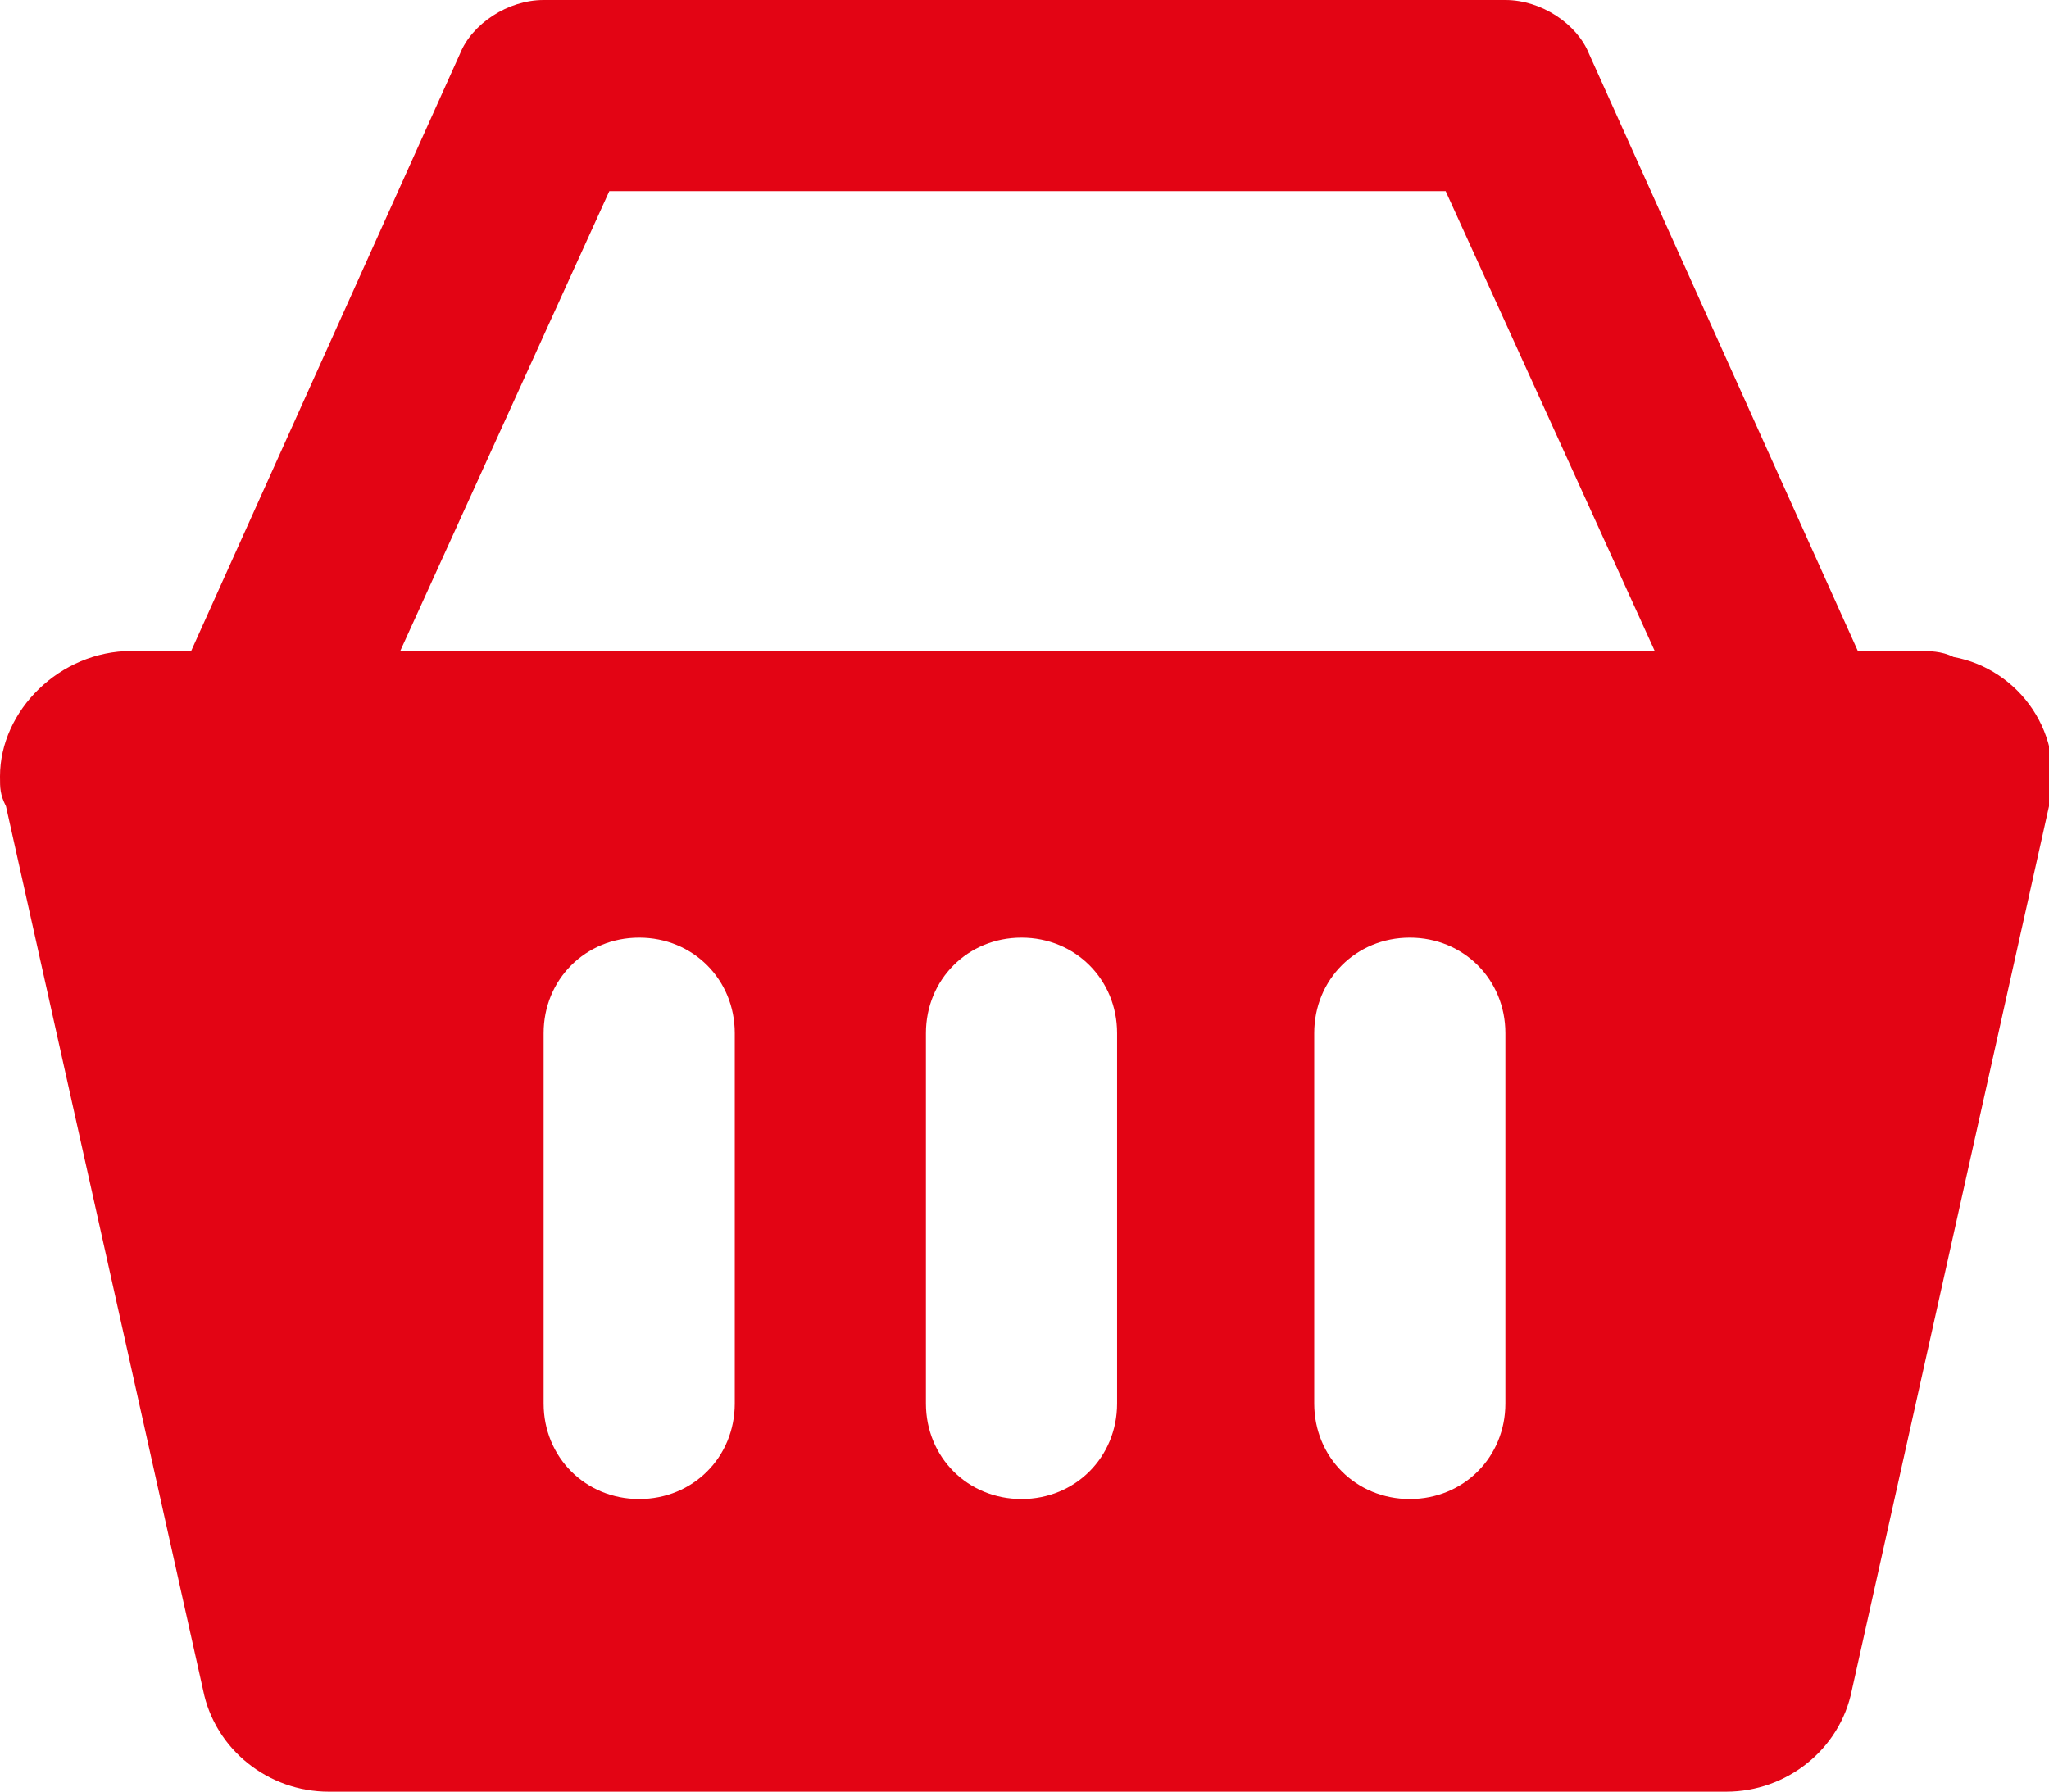 <?xml version="1.0" encoding="utf-8"?>
<!-- Generator: Adobe Illustrator 27.8.1, SVG Export Plug-In . SVG Version: 6.00 Build 0)  -->
<svg version="1.1" id="Group_6542" xmlns="http://www.w3.org/2000/svg" xmlns:xlink="http://www.w3.org/1999/xlink" x="0px" y="0px"
	 viewBox="0 0 34.3 30" style="enable-background:new 0 0 34.3 30;" xml:space="preserve">
<style type="text/css">
	.st0{clip-path:url(#SVGID_00000024692752200897555750000010242493923313203640_);}
	.st1{fill:#E30414;}
</style>
<g>
	<defs>
		<rect id="SVGID_1_" y="0" width="34.3" height="30"/>
	</defs>
	<clipPath id="SVGID_00000181794180187217382420000004541325051840839859_">
		<use xlink:href="#SVGID_1_"  style="overflow:visible;"/>
	</clipPath>
	<g id="Group_1500" style="clip-path:url(#SVGID_00000181794180187217382420000004541325051840839859_);">
		<path id="Path_5" class="st1" d="M32.1,10.9h-1l-4.5-10C26.4,0.4,25.8,0,25.2,0H9.1C8.5,0,7.9,0.4,7.7,0.9l-4.5,10h-1
			C1,10.9,0,11.9,0,13c0,0.2,0,0.3,0.1,0.5l3.3,14.8c0.2,1,1.1,1.7,2.1,1.7h23.4c1,0,1.9-0.7,2.1-1.7l3.3-14.8
			c0.3-1.2-0.5-2.3-1.6-2.5C32.5,10.9,32.3,10.9,32.1,10.9 M10.2,3.2h14l3.5,7.7h-21L10.2,3.2z M12.3,23.5c0,0.9-0.7,1.6-1.6,1.6
			s-1.6-0.7-1.6-1.6l0,0v-6.2c0-0.9,0.7-1.6,1.6-1.6s1.6,0.7,1.6,1.6V23.5z M18.7,23.5c0,0.9-0.7,1.6-1.6,1.6s-1.6-0.7-1.6-1.6l0,0
			v-6.2c0-0.9,0.7-1.6,1.6-1.6s1.6,0.7,1.6,1.6V23.5z M25.2,23.5c0,0.9-0.7,1.6-1.6,1.6S22,24.4,22,23.5l0,0v-6.2
			c0-0.9,0.7-1.6,1.6-1.6s1.6,0.7,1.6,1.6V23.5z"/>
	</g>
</g>
</svg>
